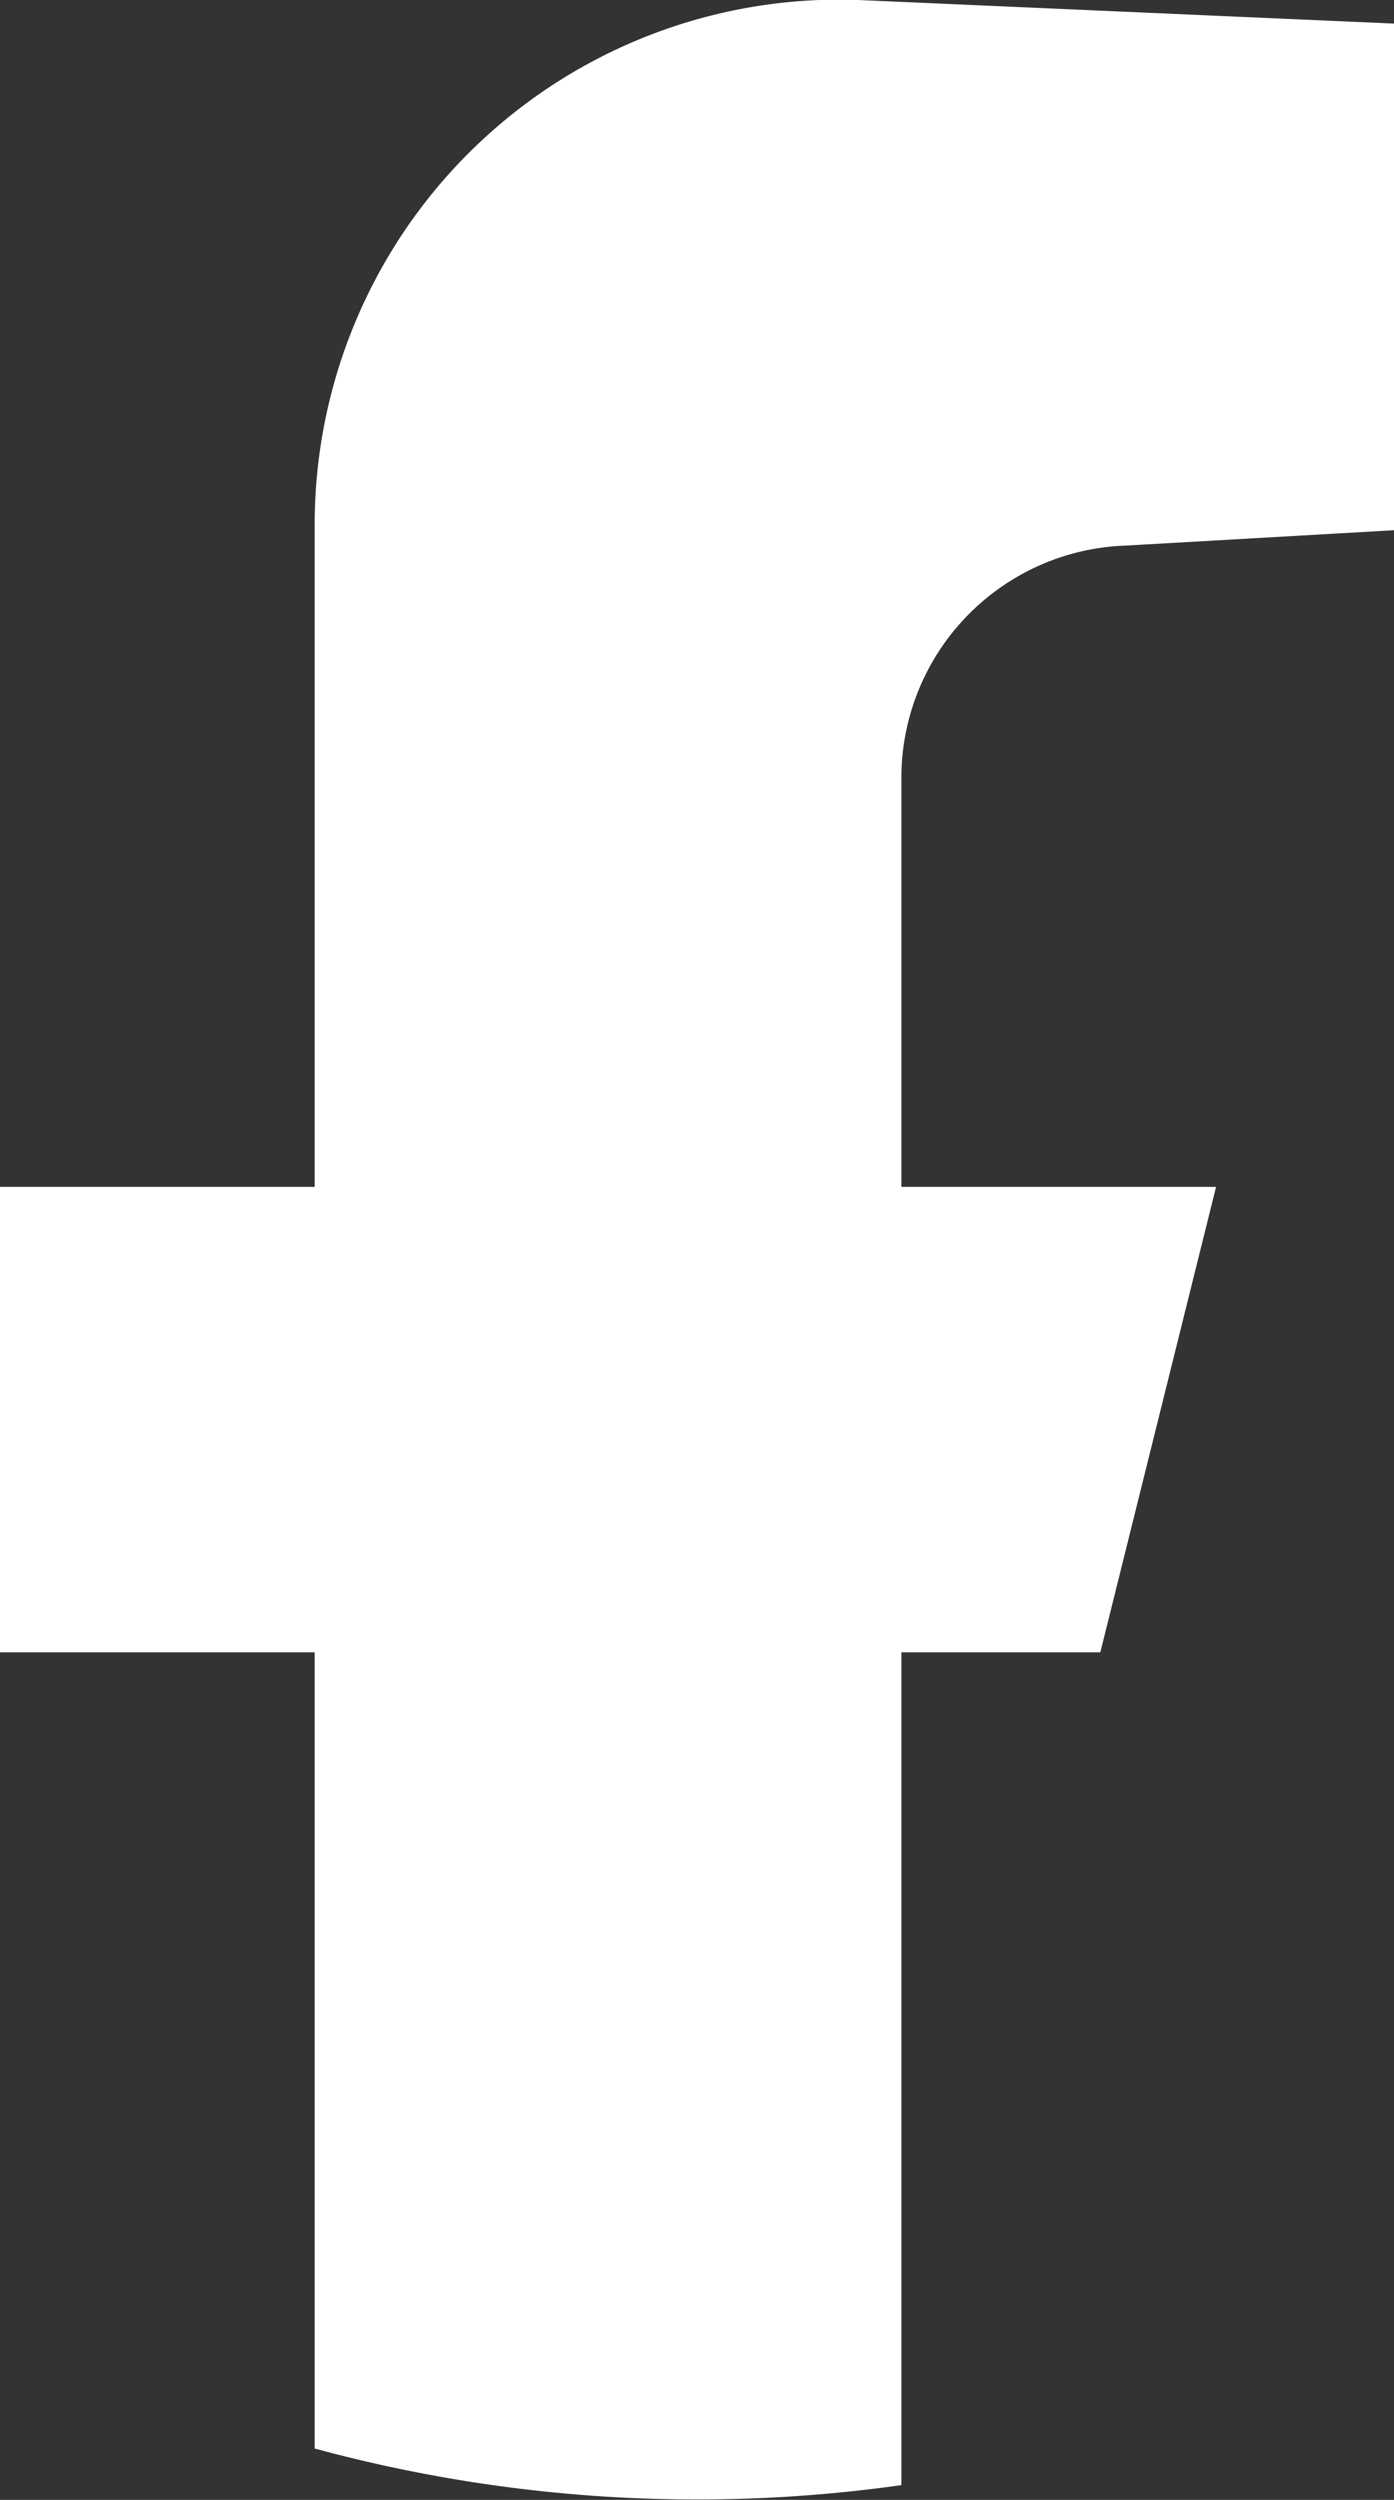 <svg xmlns="http://www.w3.org/2000/svg" width="10.286" height="18.44" viewBox="0 0 10.286 18.44">
  <rect x="0" y="0" width="10.286" height="18.44" fill="#333333" stroke="none"/>
  <g id="Group_157" data-name="Group 157" transform="translate(-1629.044 -7261.162)">
    <path id="Path_94" data-name="Path 94" d="M1635.695,7266.9v3.017h2.322l-.854,3.433h-1.468v6.143a10.776,10.776,0,0,1-4.329-.27v-5.873h-2.322v-3.433h2.322v-4.886a3.872,3.872,0,0,1,3.989-3.87l3.975.175v3.737l-1.973.113A1.715,1.715,0,0,0,1635.695,7266.9Z" fill="#fff"/>
  </g>
</svg>
